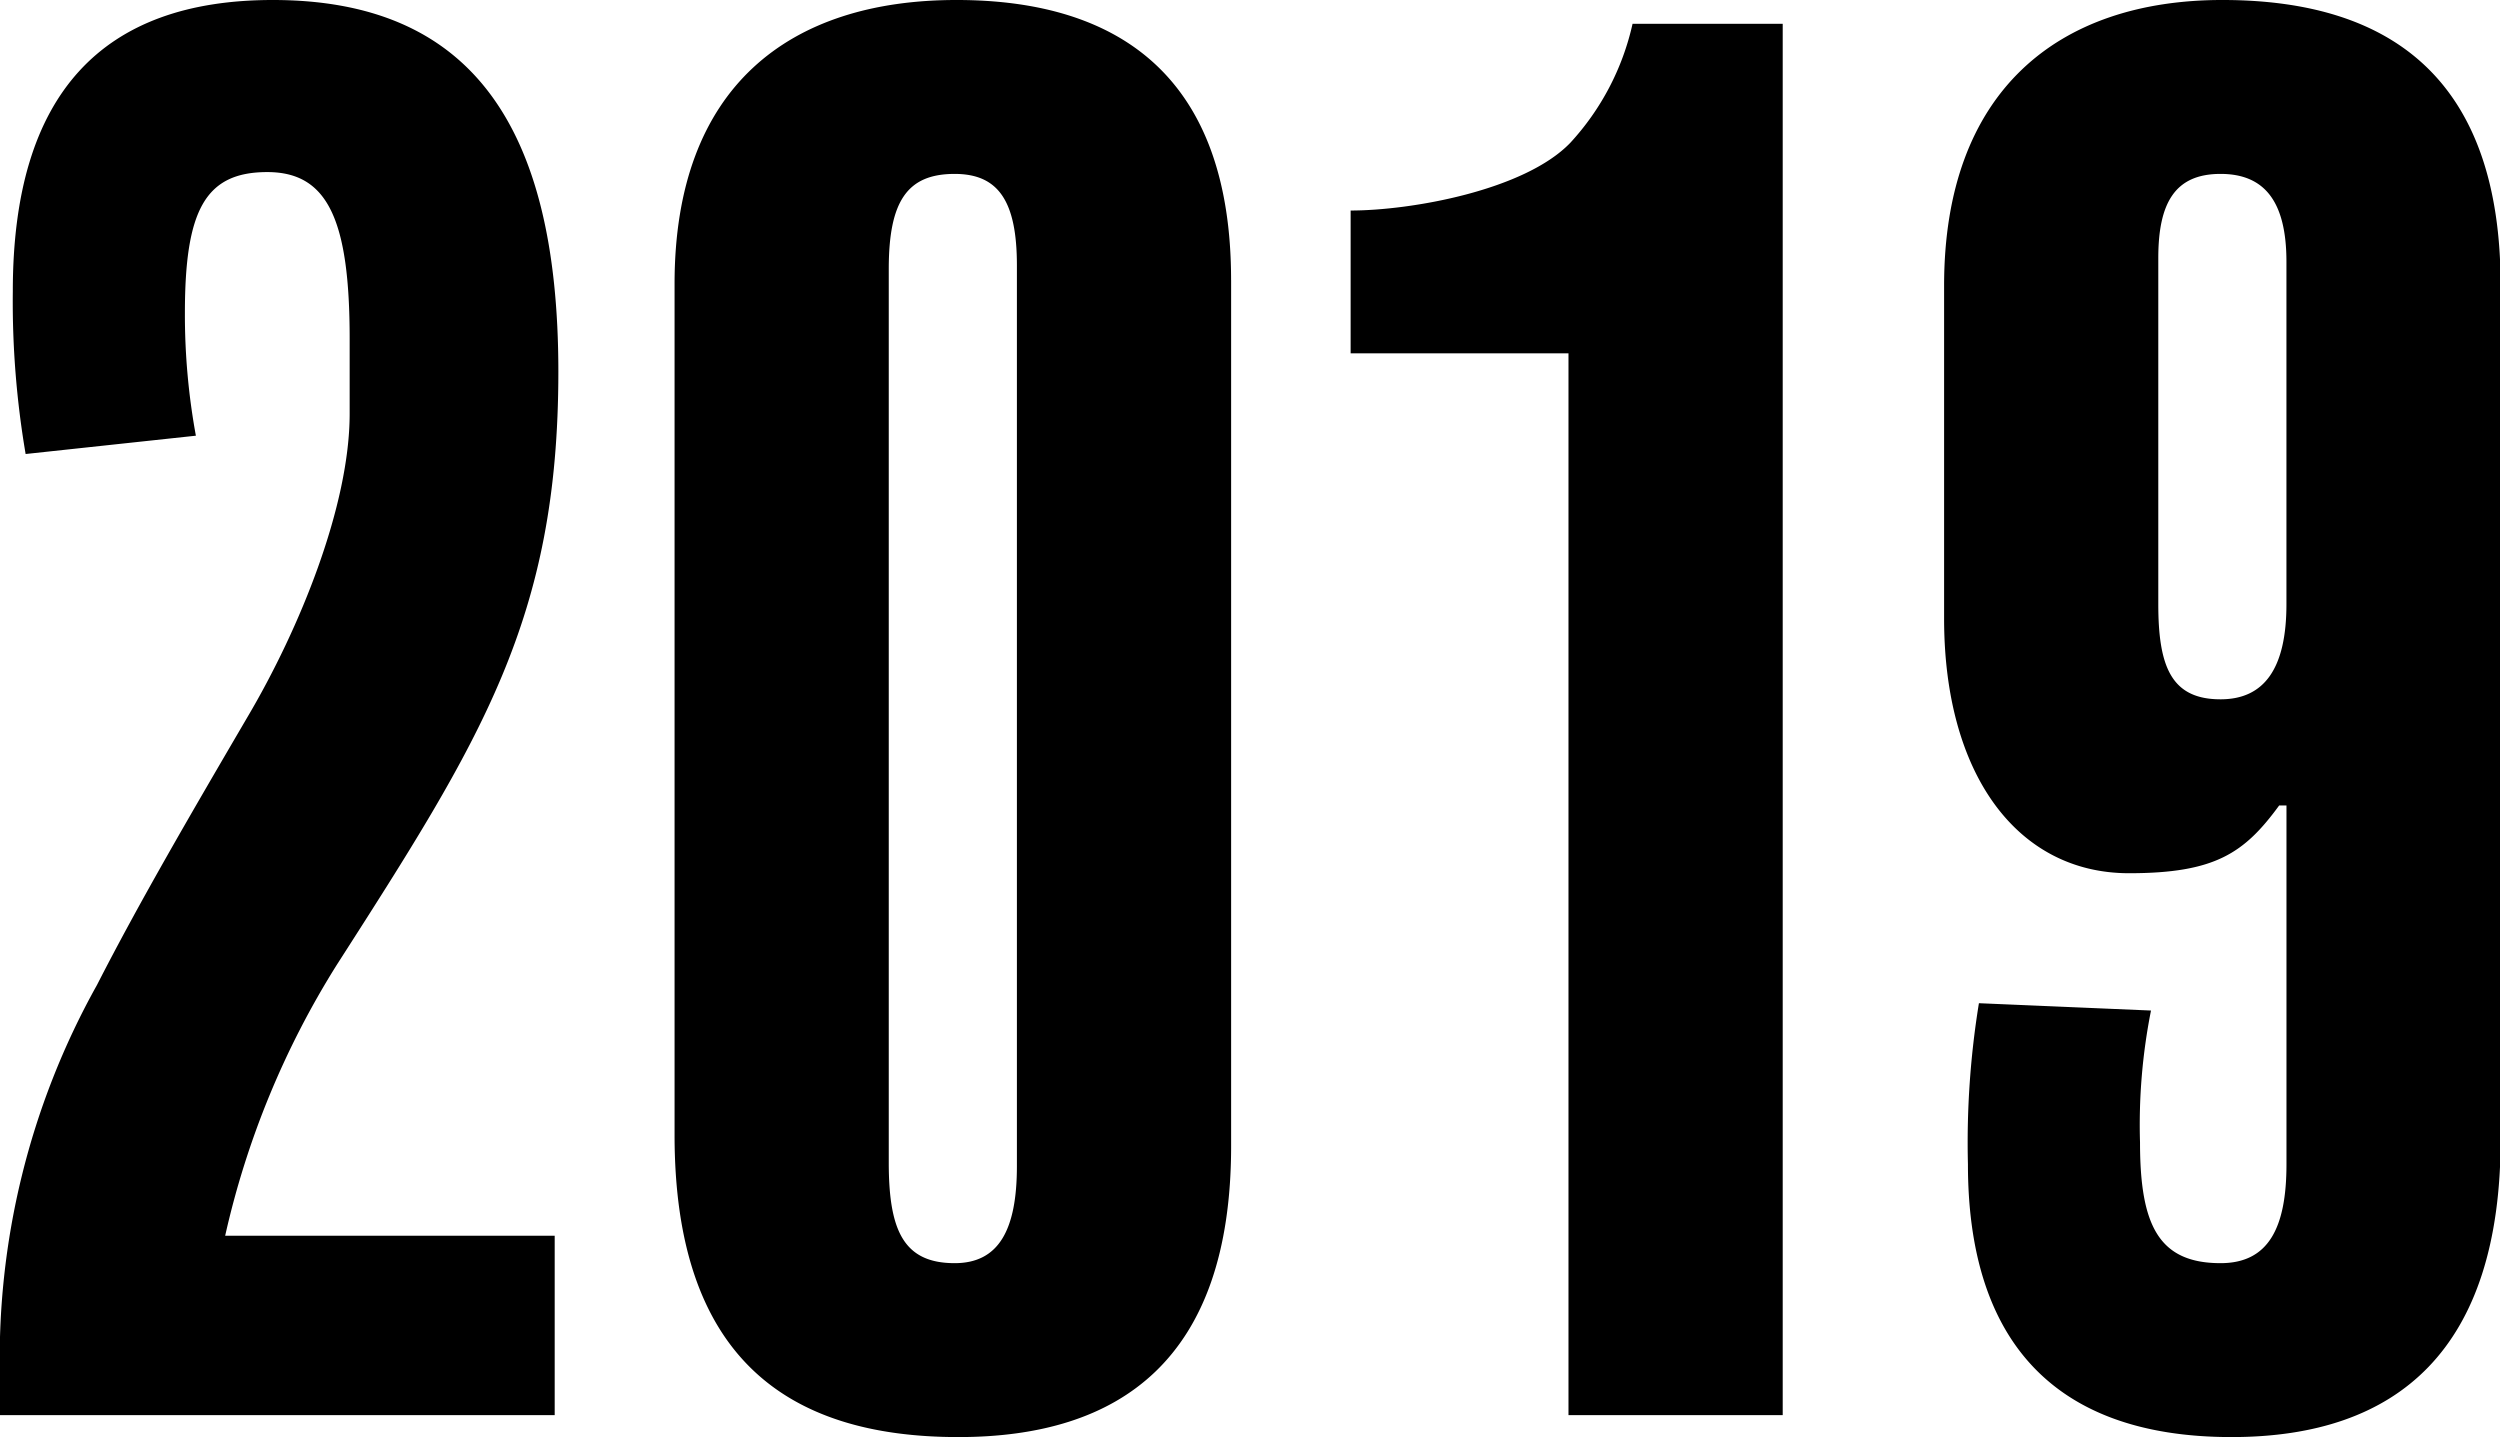 <svg xmlns="http://www.w3.org/2000/svg" width="68.281" height="39.25" viewBox="0 0 68.281 39.25">
  <defs>
    <style>
      .cls-1 {
        fill-rule: evenodd;
      }
    </style>
  </defs>
  <path id="_2019.svg" data-name="2019.svg" class="cls-1" d="M366,1598.15c0-6.8-2.451-10.15-7.8-10.15-4.65,0-7.1,2.55-7.1,7.95a24.752,24.752,0,0,0,.35,4.45l4.65-.5a18.307,18.307,0,0,1-.3-3.35c0-2.8.55-3.85,2.25-3.85,1.65,0,2.25,1.3,2.25,4.55v2.05c0,2.5-1.35,5.85-2.8,8.3-1.55,2.65-2.95,5.05-4.1,7.3a20.939,20.939,0,0,0-2.65,10.8v0.95H365.9v-4.9h-9a23.658,23.658,0,0,1,3.05-7.4C363.894,1608.2,366,1604.9,366,1598.15Zm18.374-2.5c0-5.5-3-7.65-7.5-7.65-4.551,0-7.7,2.35-7.7,7.75V1619c0,6.05,3.05,8.25,7.751,8.25,4.4,0,7.45-2.1,7.45-7.95v-23.65Zm-5.85,24.2c0,1.75-.5,2.65-1.7,2.65-1.4,0-1.8-.9-1.8-2.75v-24.4c0-1.85.5-2.6,1.8-2.6,1.2,0,1.7.75,1.7,2.5v24.6Zm20.915-31.2h-4.1a7.06,7.06,0,0,1-1.7,3.25c-1.25,1.3-4.35,1.85-6,1.85v3.9h5.95v29h5.851v-38Zm19.609,7.15c0-5.55-2.9-7.8-7.6-7.8-4.5,0-7.6,2.5-7.6,7.8v9.1c0,4.25,2,6.95,5.051,6.95,2.35,0,3.15-.55,4.1-1.85h0.2v9.8c0,1.75-.5,2.7-1.8,2.7-1.7,0-2.2-1.05-2.2-3.3a15.992,15.992,0,0,1,.3-3.6l-4.7-.2a23.736,23.736,0,0,0-.3,4.4c0,4.6,2.15,7.45,7.2,7.45,4.55,0,7.35-2.4,7.35-8.15v-23.3Zm-5.85,8.7c0,1.75-.6,2.6-1.8,2.6-1.35,0-1.7-.9-1.7-2.6v-9.45c0-1.5.45-2.3,1.7-2.3,1.2,0,1.8.75,1.8,2.4v9.35Z" transform="translate(-350.75 -1588)"/>
</svg>

